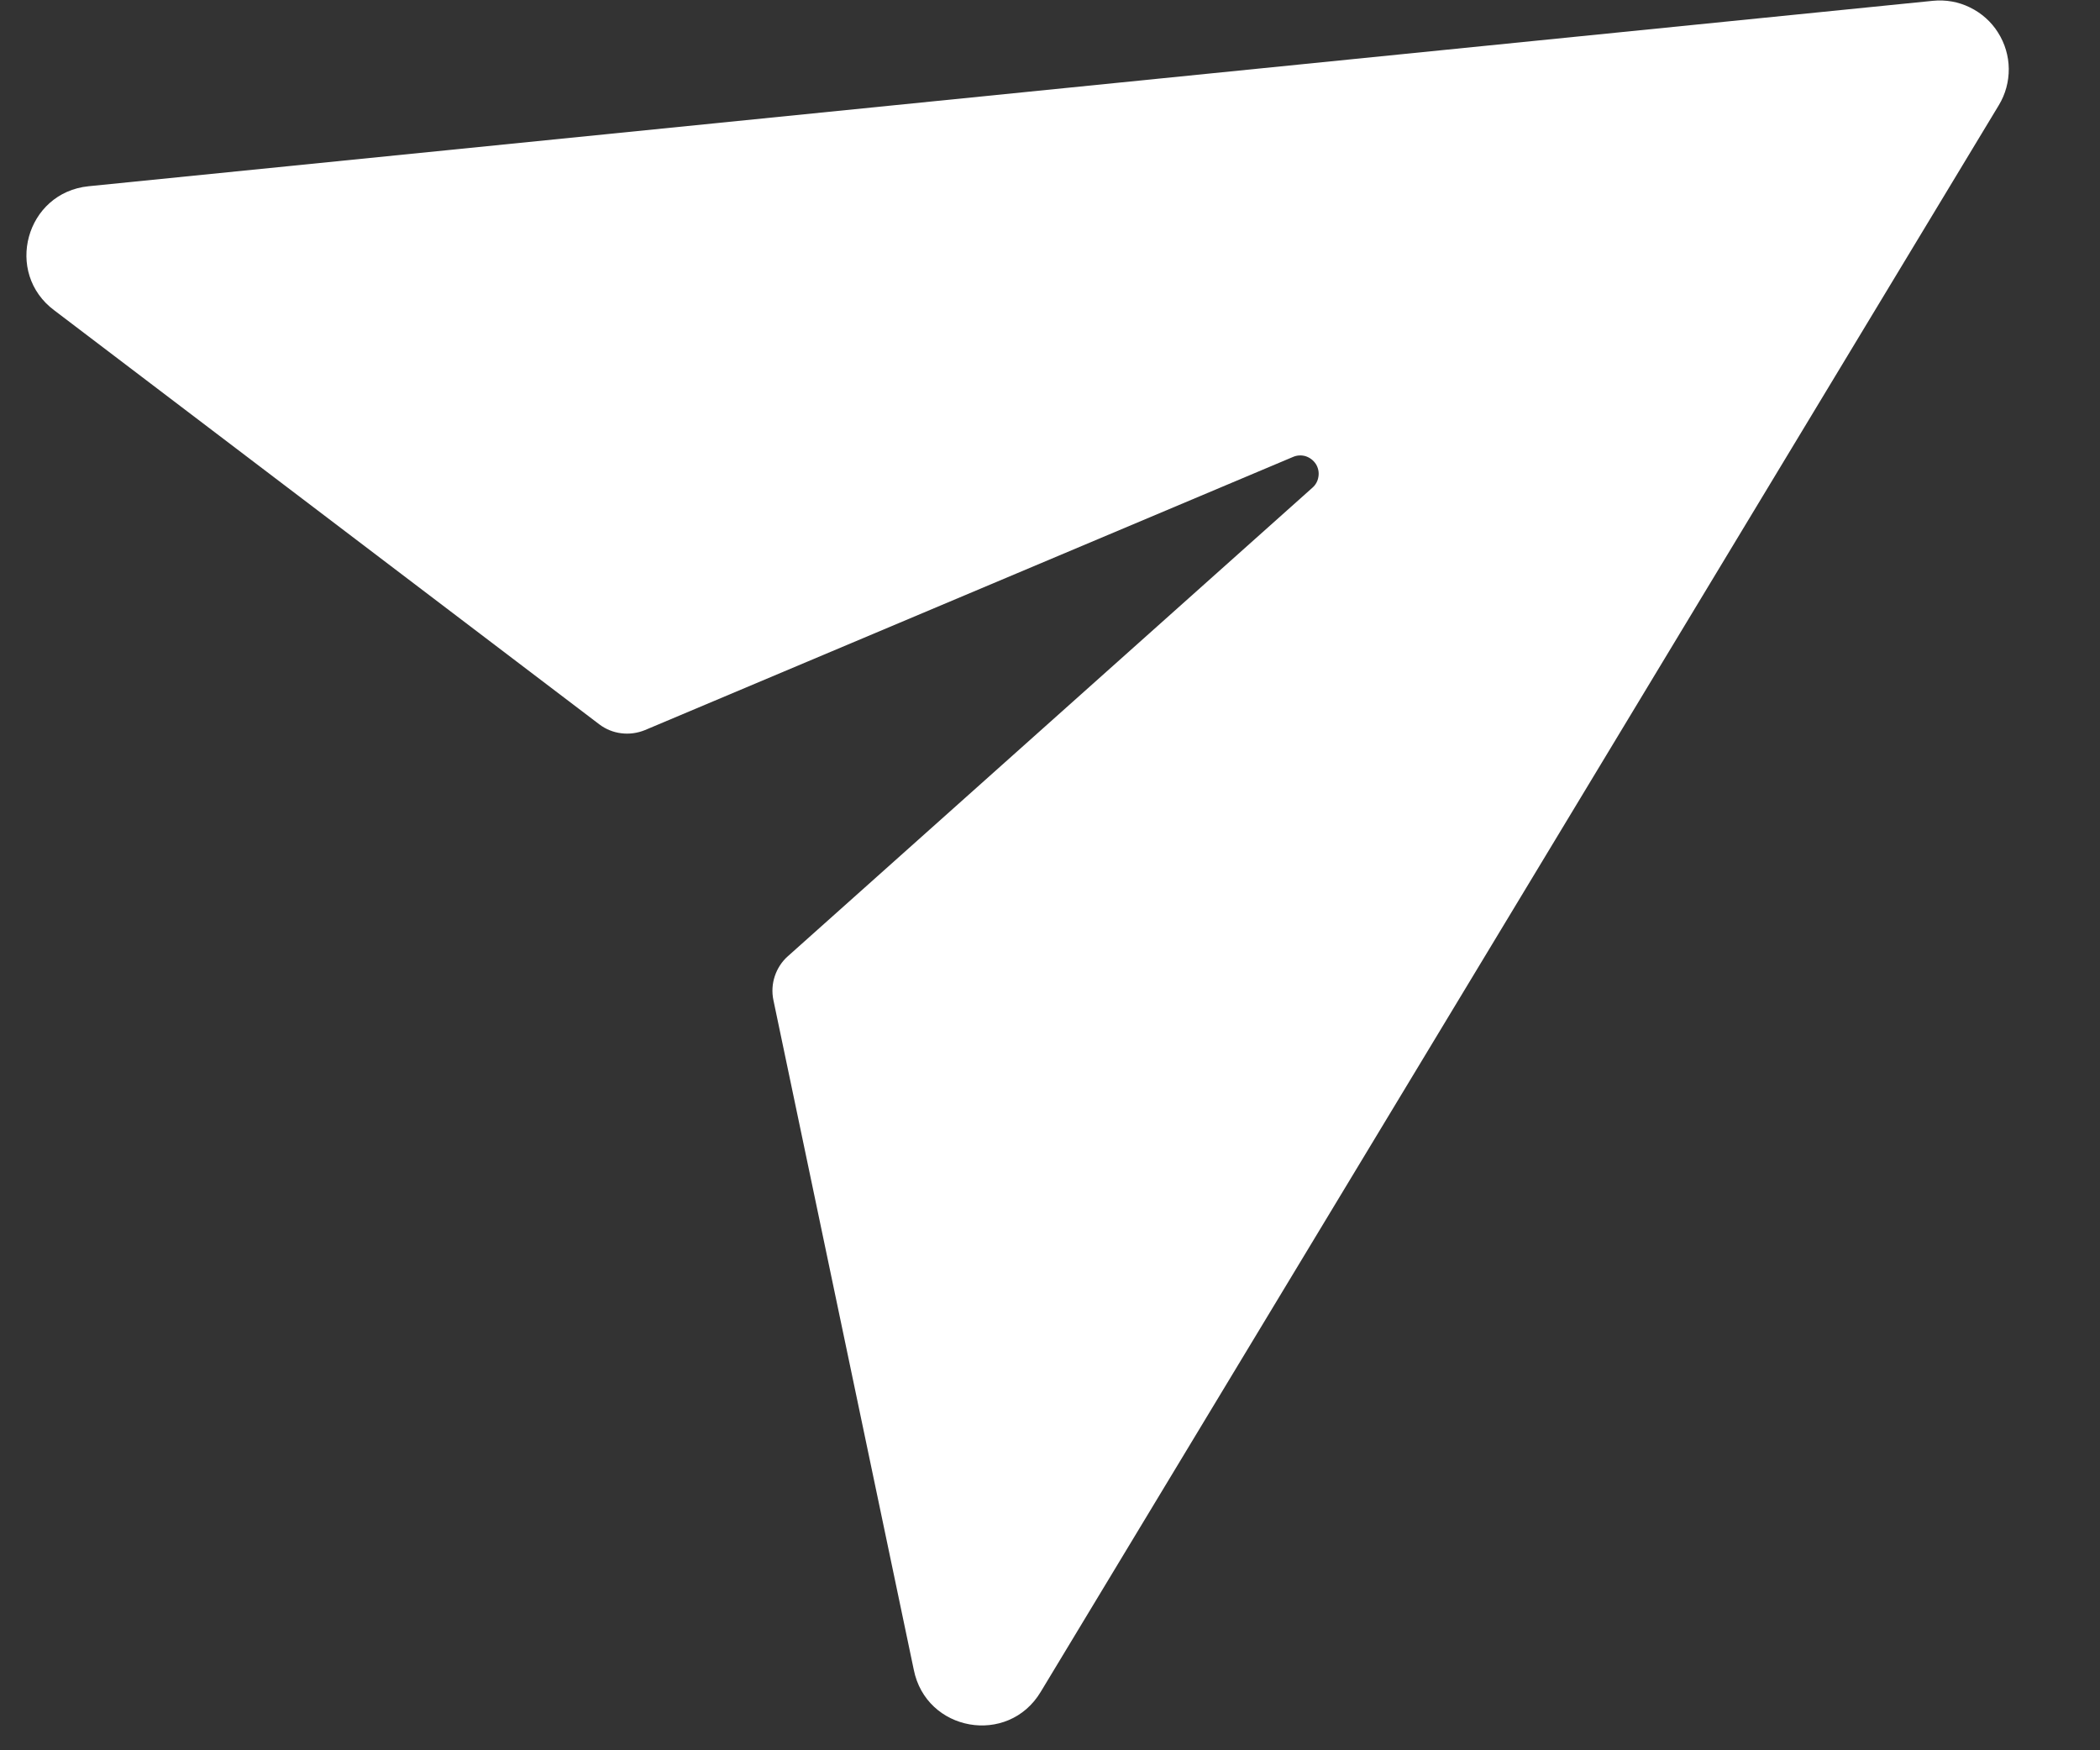 <svg width="18" height="15" viewBox="0 0 18 15" fill="none" xmlns="http://www.w3.org/2000/svg">
<rect x="0" y="0" width="18" height="15" fill="#333333" stroke="none"/>
<path id="Vector" d="M11.249 4.18L6.753 8.195C6.701 8.241 6.663 8.3 6.641 8.366C6.619 8.432 6.615 8.502 6.629 8.57L7.832 14.308C7.937 14.84 8.64 14.965 8.92 14.5L17.133 0.901C17.19 0.807 17.219 0.699 17.218 0.589C17.217 0.48 17.185 0.372 17.126 0.279C17.068 0.186 16.984 0.112 16.886 0.064C16.787 0.015 16.677 -0.004 16.567 0.007L0.76 1.596C0.221 1.65 0.032 2.339 0.467 2.661L5.136 6.207C5.191 6.249 5.257 6.276 5.325 6.284C5.394 6.293 5.464 6.283 5.528 6.257L11.083 3.916C11.117 3.901 11.156 3.899 11.192 3.91C11.228 3.922 11.258 3.945 11.279 3.977C11.299 4.009 11.307 4.047 11.301 4.084C11.296 4.121 11.278 4.155 11.249 4.18L11.249 4.18Z" fill="white"/>
</svg>
